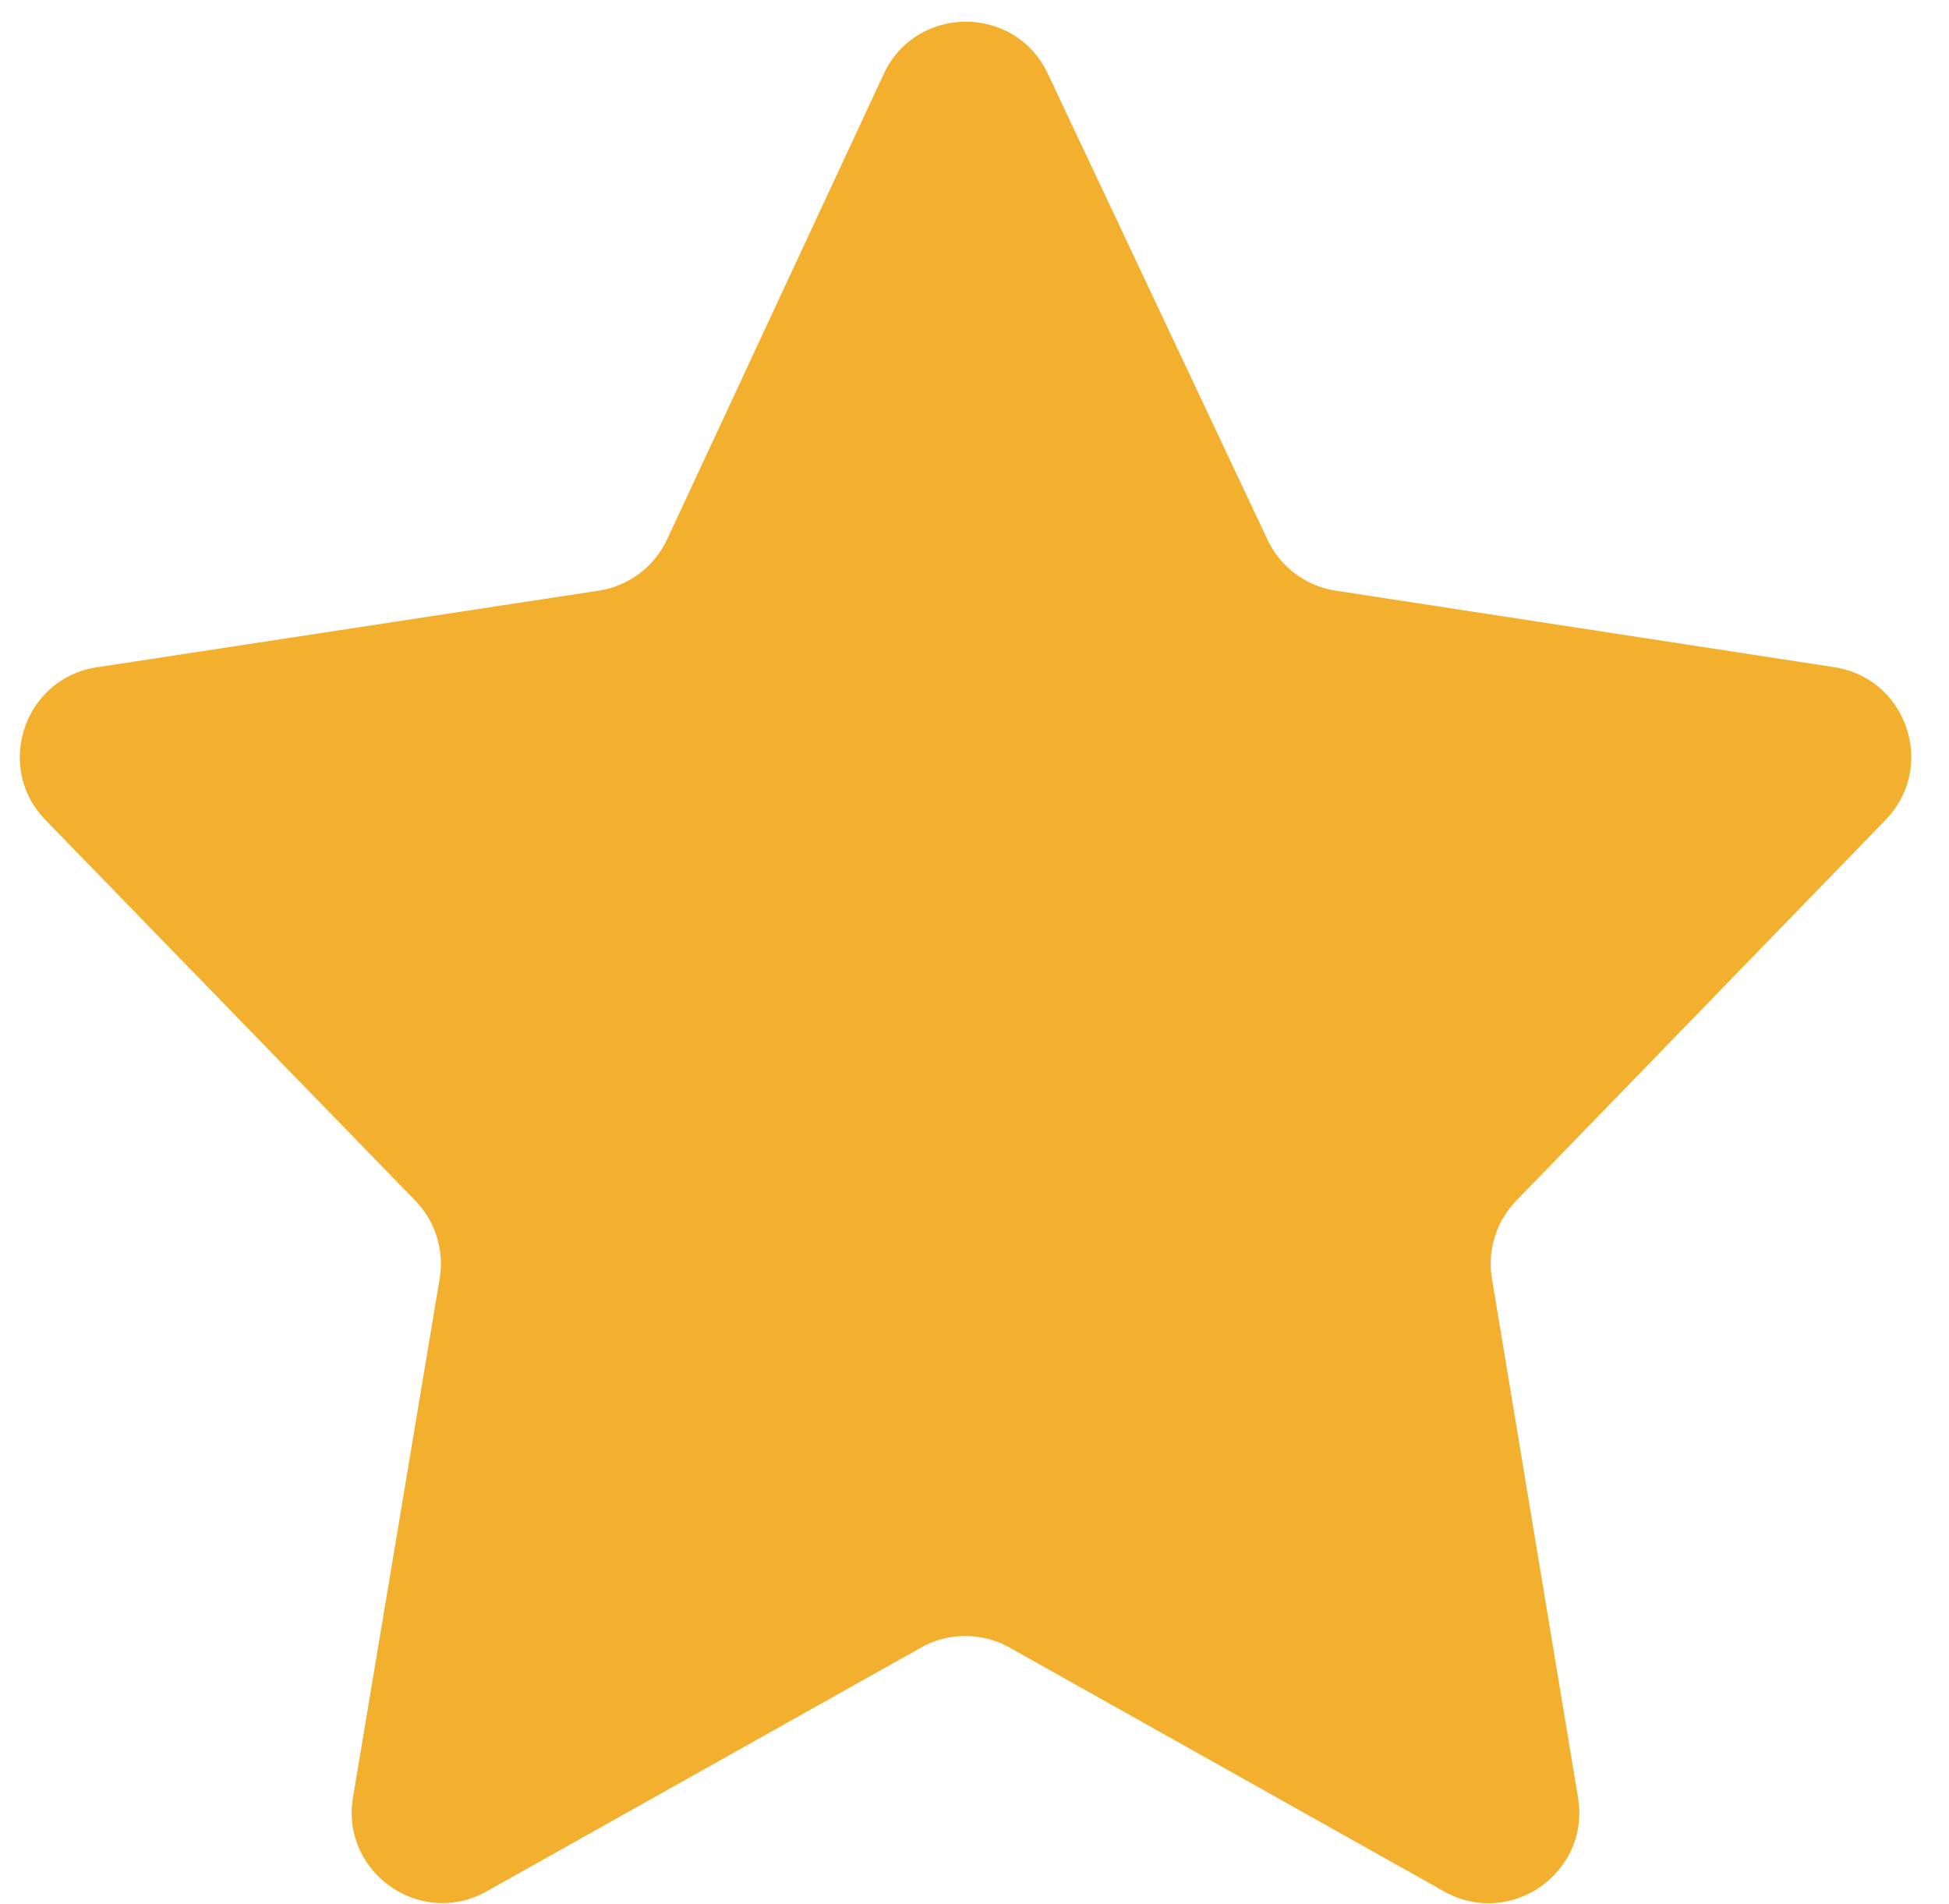 <svg width="43" height="42" fill="none" xmlns="http://www.w3.org/2000/svg"><path d="M23.118 1.626c-.723-1.534-2.907-1.528-3.622.009l-4.777 10.262a2 2 0 0 1-1.511 1.133l-11.07 1.69c-1.608.245-2.266 2.205-1.133 3.371l8.156 8.394a2 2 0 0 1 .539 1.723l-1.911 11.44c-.277 1.656 1.487 2.896 2.951 2.074l9.578-5.375a2 2 0 0 1 1.958 0l9.587 5.379c1.463.82 3.226-.416 2.952-2.072l-1.899-11.448a2 2 0 0 1 .538-1.72l8.147-8.399c1.13-1.166.473-3.122-1.133-3.369L29.47 13.03a2 2 0 0 1-1.505-1.124l-4.847-10.28Z" fill="#F3B02F"/></svg>